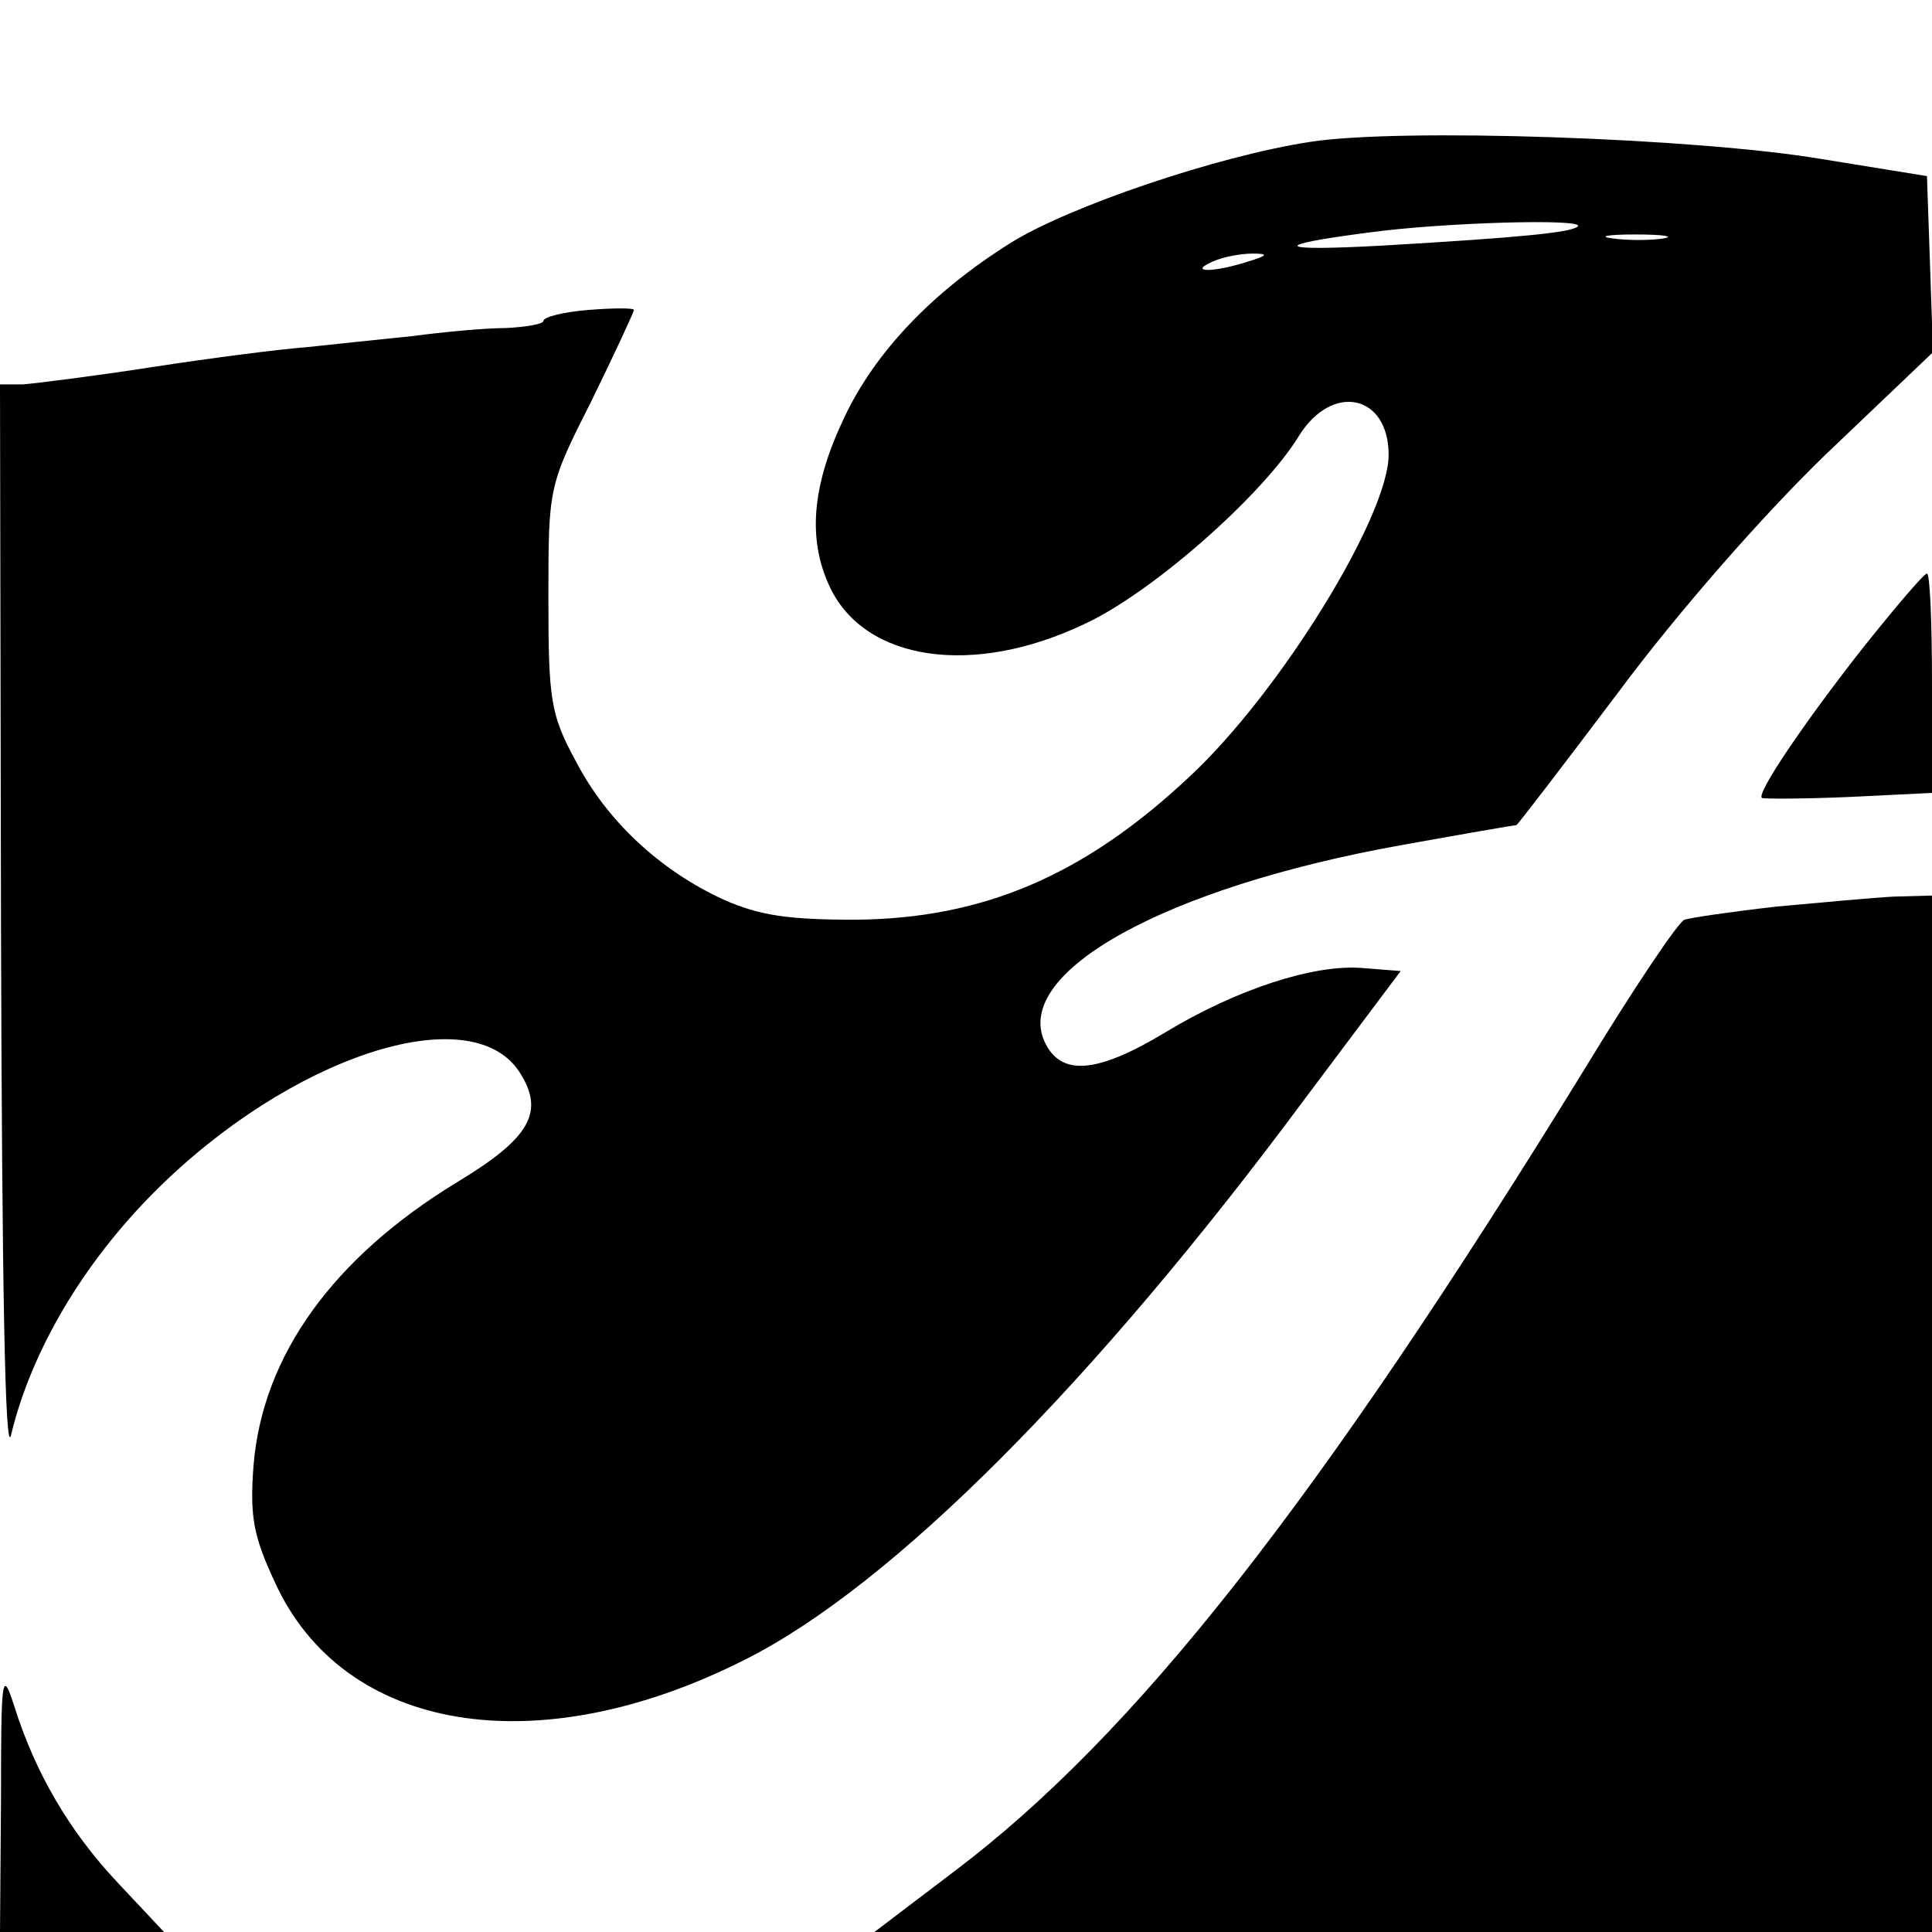 <?xml version="1.0" standalone="no"?>
<!DOCTYPE svg PUBLIC "-//W3C//DTD SVG 20010904//EN"
 "http://www.w3.org/TR/2001/REC-SVG-20010904/DTD/svg10.dtd">
<svg version="1.0" xmlns="http://www.w3.org/2000/svg"
 width="192pt" height="192pt" viewBox="0 0 192 192"
 preserveAspectRatio="xMidYMid meet">
<g transform="translate(0,192) scale(0.1,-0.1)"
fill="#000000" stroke="none">
<path d="M1302 1779 c-92 -14 -239 -64 -297 -100 -77 -48 -135 -108 -166 -174
-32 -67 -37 -121 -14 -169 35 -73 142 -89 253 -36 67 31 177 128 213 187 33
53 89 41 89 -19 0 -61 -108 -236 -197 -319 -105 -99 -206 -142 -333 -143 -66
0 -95 4 -131 20 -63 29 -116 78 -147 138 -25 46 -27 61 -27 162 0 110 0 111
43 196 23 47 42 88 42 90 0 2 -20 2 -45 0 -25 -2 -45 -7 -45 -11 0 -3 -17 -6
-37 -7 -21 0 -63 -4 -93 -8 -30 -3 -77 -8 -105 -11 -27 -2 -97 -11 -155 -20
-58 -9 -115 -16 -127 -17 l-23 0 1 -542 c1 -349 4 -527 10 -502 20 83 71 170
143 242 134 134 313 193 362 119 26 -40 11 -66 -62 -110 -123 -75 -193 -172
-202 -281 -4 -51 0 -71 21 -116 68 -150 261 -182 468 -77 145 73 345 273 555
556 l96 128 -38 3 c-48 4 -125 -21 -196 -64 -68 -41 -104 -44 -120 -9 -31 69
120 153 354 195 61 11 113 20 115 20 1 0 47 60 102 133 58 78 142 174 205 235
l107 102 -3 88 -3 87 -105 17 c-125 21 -419 31 -508 17z m266 -84 c-6 -6 -56
-11 -193 -19 -108 -6 -115 0 -14 13 73 10 215 14 207 6z m85 -12 c-13 -2 -35
-2 -50 0 -16 2 -5 4 22 4 28 0 40 -2 28 -4z m-413 -23 c-34 -11 -60 -11 -35 0
11 5 29 8 40 8 16 0 15 -2 -5 -8z"/>
<path d="M1852 1277 c-59 -75 -107 -146 -101 -150 2 -1 41 -1 87 1 l82 4 0
109 c0 60 -2 109 -5 109 -3 0 -31 -33 -63 -73z"/>
<path d="M1765 1019 c-44 -5 -85 -11 -91 -13 -6 -2 -51 -69 -99 -148 -267
-434 -448 -663 -627 -798 l-79 -60 525 0 526 0 0 515 0 515 -37 -1 c-21 -1
-74 -6 -118 -10z"/>
<path d="M1 133 l-1 -133 81 0 82 0 -46 49 c-48 51 -82 109 -103 176 -12 37
-13 29 -13 -92z"/>
</g>
</svg>
